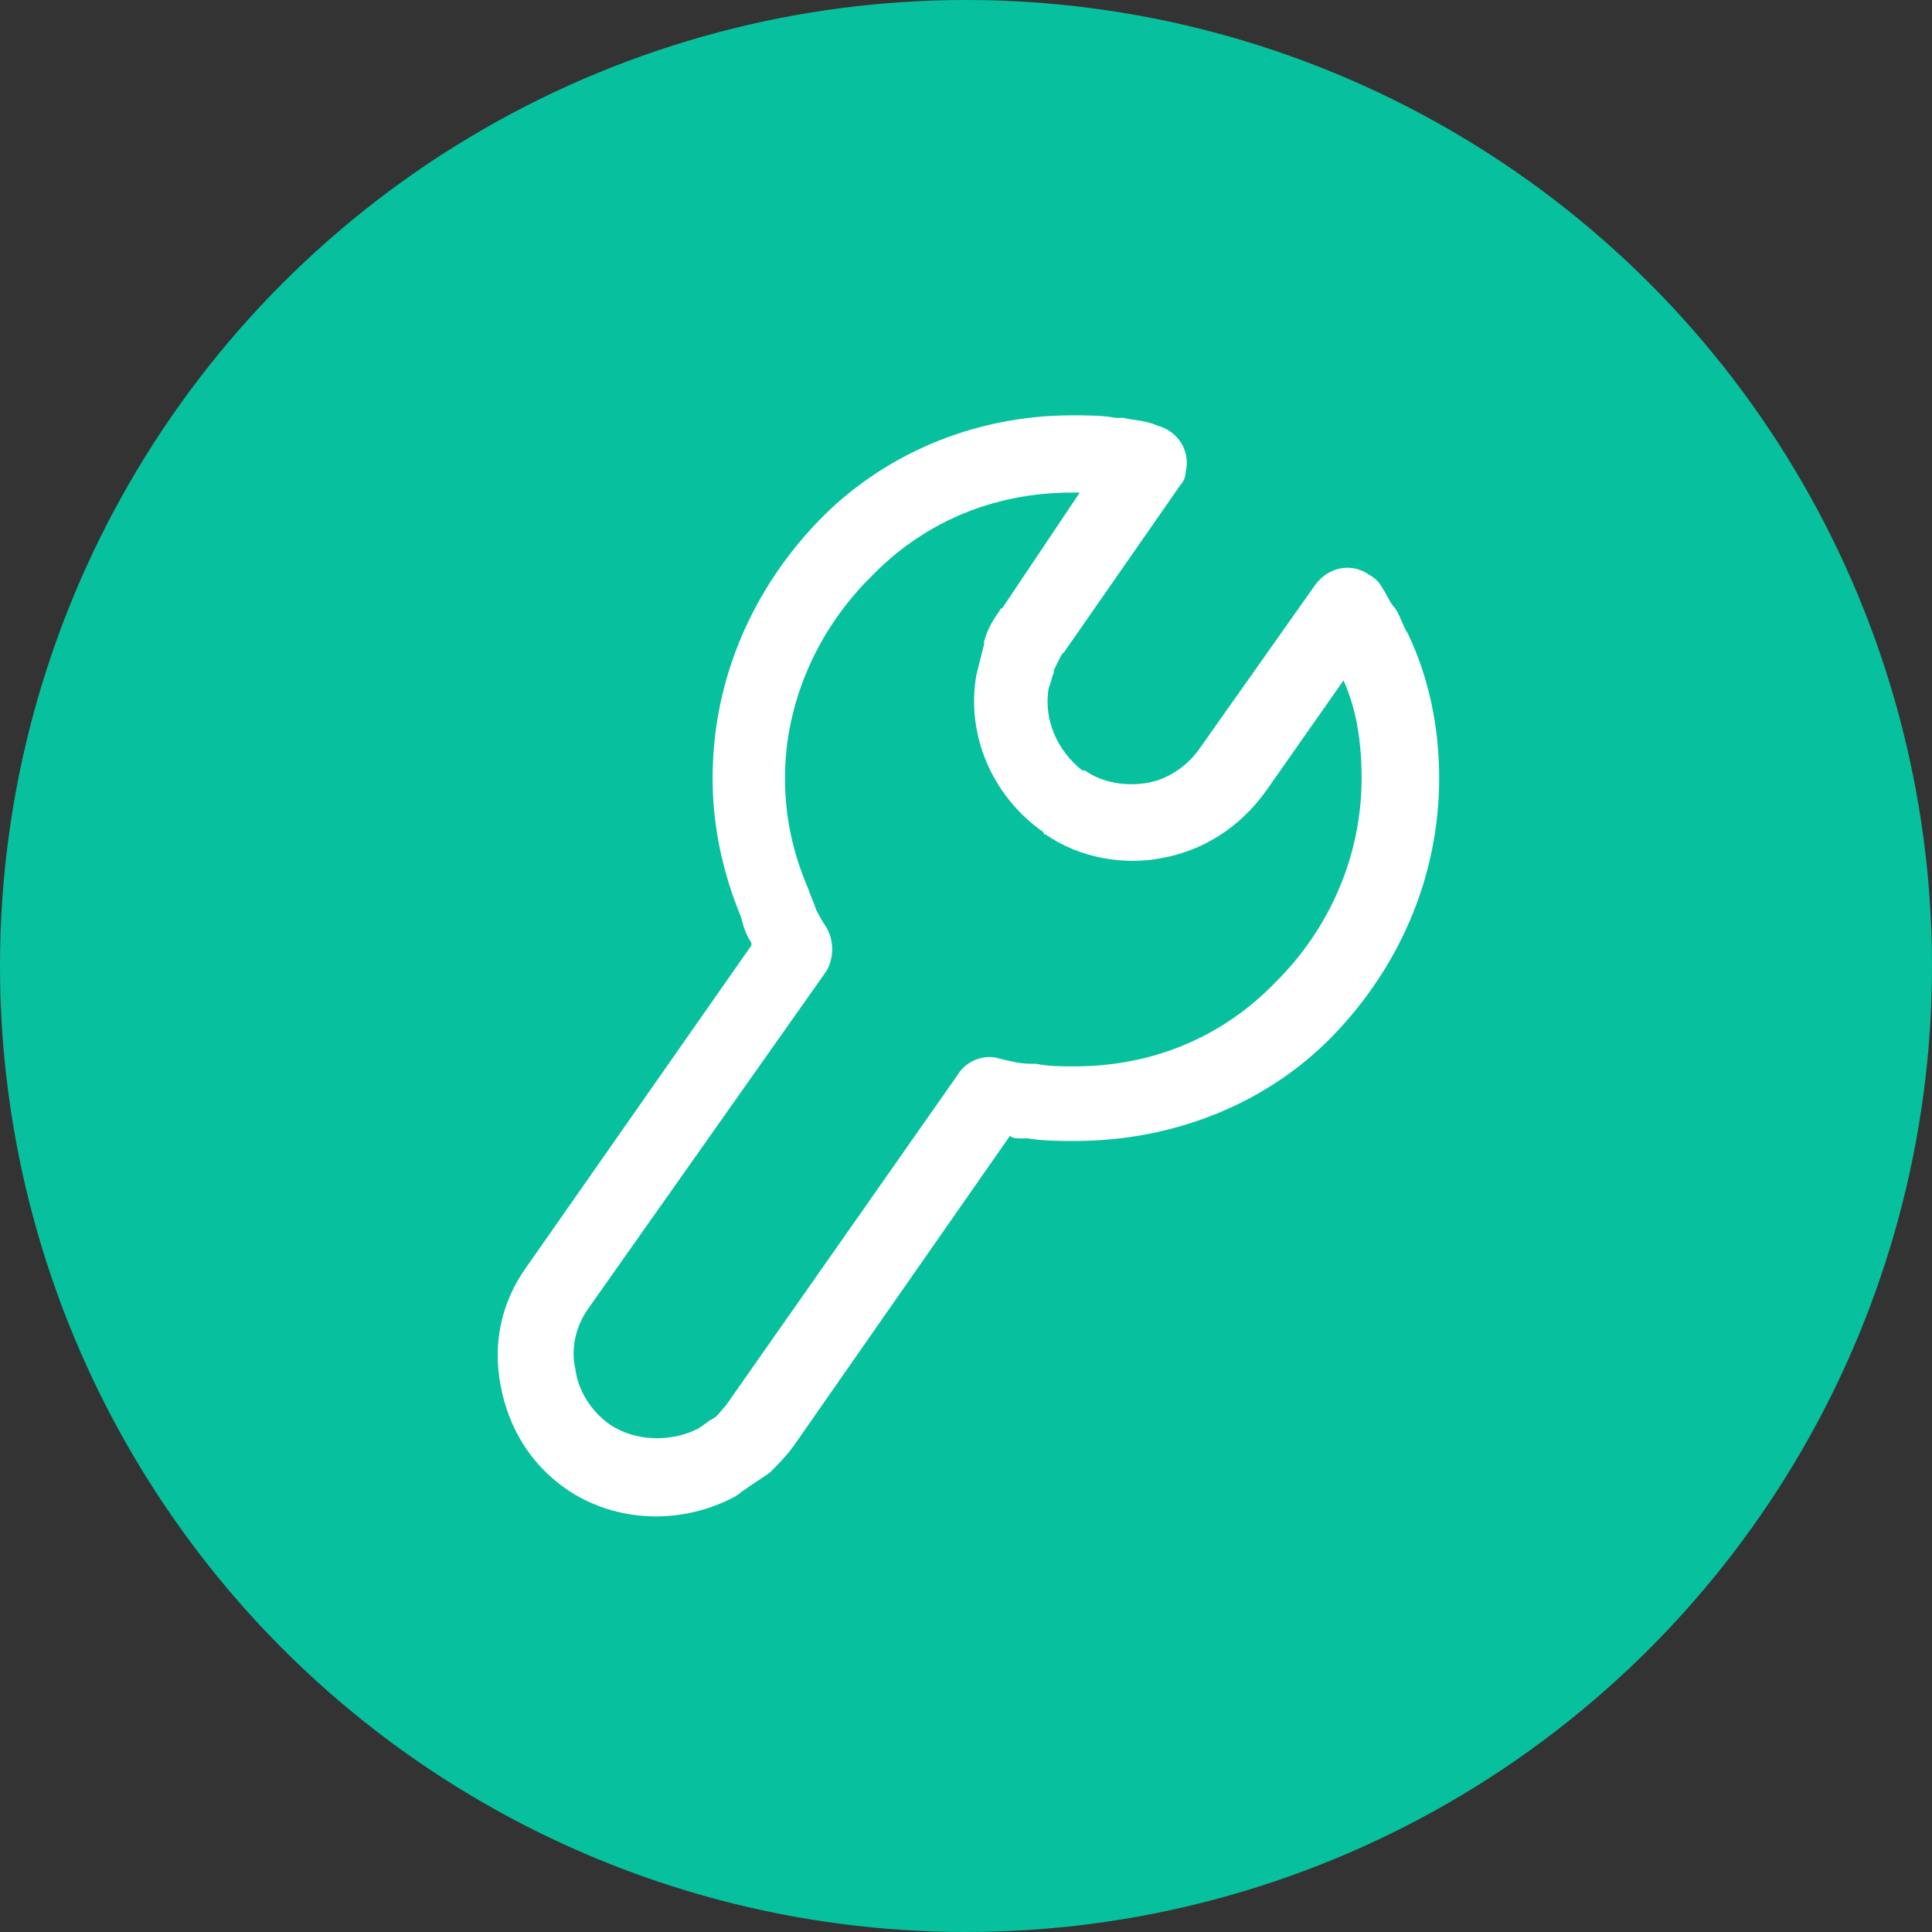 <svg xmlns="http://www.w3.org/2000/svg" xmlns:xlink="http://www.w3.org/1999/xlink" width="92" height="92" viewBox="0 0 92 92">
  <rect x="0" y="0" width="92" height="92" fill="#333333" stroke="none"/>
  <defs>
    <rect id="rect-2" width="44.818" height="52.442" x="23.591" y="19.779"/>
    <mask id="mask-3" maskContentUnits="userSpaceOnUse" maskUnits="userSpaceOnUse">
      <rect width="92" height="92" x="0" y="0" fill="black"/>
      <use fill="white" xlink:href="#rect-2"/>
    </mask>
  </defs>
  <g>
    <ellipse cx="46" cy="46" fill="rgb(7,193,158)" rx="46" ry="46"/>
    <g>
      <use fill="none" xlink:href="#rect-2"/>
      <g mask="url(#mask-3)">
        <path fill="rgb(255,255,255)" fill-rule="evenodd" d="M53.141 19.901c-.616-.123-1.354-.123-2.093-.123-4.802 0-9.111 1.96-12.066 5.024-3.078 3.186-5.048 7.474-5.048 12.253 0 2.328.493 4.534 1.354 6.617.123.49.246.858.493 1.225v.123L25.069 60.336c-1.231 1.715-1.601 3.676-1.231 5.636.369 1.96 1.354 3.676 3.078 4.901 2.462 1.715 5.664 1.715 8.126.368.493-.368.862-.613 1.601-1.103.369-.368.739-.735 1.108-1.225L48.093 54.087c.123.123.369.123.493.123h.369c.739.123 1.477.123 2.216.123 4.802 0 9.234-1.838 12.312-5.024 3.078-3.186 5.048-7.474 5.048-12.253 0-2.451-.493-4.779-1.478-6.862-.246-.368-.369-.858-.616-1.225-.246-.245-.369-.613-.616-.98-.123-.245-.369-.49-.616-.613-.862-.613-1.97-.368-2.586.49l-5.541 7.842c-.616.858-1.601 1.47-2.586 1.593-.862.123-1.97 0-2.832-.613h-.123c-1.231-.98-1.847-2.451-1.601-3.921.123-.245.123-.49.246-.735v-.123l.369-.735.123-.123 5.541-7.964c.123-.123.246-.368.246-.613.246-.98-.369-1.96-1.354-2.206-.493-.245-1.108-.245-1.601-.368h-.369zm-11.697 7.597c2.463-2.573 5.787-4.043 9.604-4.043h.369l-3.694 5.514c-.123 0-.123.123-.123.123-.369.49-.616.98-.739 1.47v.123l-.369 1.47c-.493 2.818.739 5.759 3.201 7.474 0 .123.123.123.123.123 1.601 1.103 3.694 1.47 5.541 1.103 1.97-.368 3.694-1.47 4.925-3.186l3.694-5.269c.616 1.348.862 2.941.862 4.656 0 3.798-1.601 7.229-4.063 9.68-2.463 2.573-5.787 4.043-9.604 4.043-.616 0-1.231 0-1.847-.123H49.078c-.493 0-.985-.123-1.478-.245-.739-.245-1.601.123-1.97.735L34.549 66.952c-.246.245-.369.49-.616.613-.246.123-.493.368-.739.49-1.231.613-2.955.613-4.186-.245-.862-.613-1.477-1.593-1.601-2.573-.246-.98 0-2.083.616-2.941l11.327-16.051c.369-.613.369-1.47 0-2.083-.246-.368-.369-.613-.493-.858-.123-.368-.246-.613-.369-.98-.739-1.715-1.108-3.431-1.108-5.269 0-3.676 1.601-7.107 4.063-9.557z"/>
      </g>
    </g>
  </g>
</svg>
